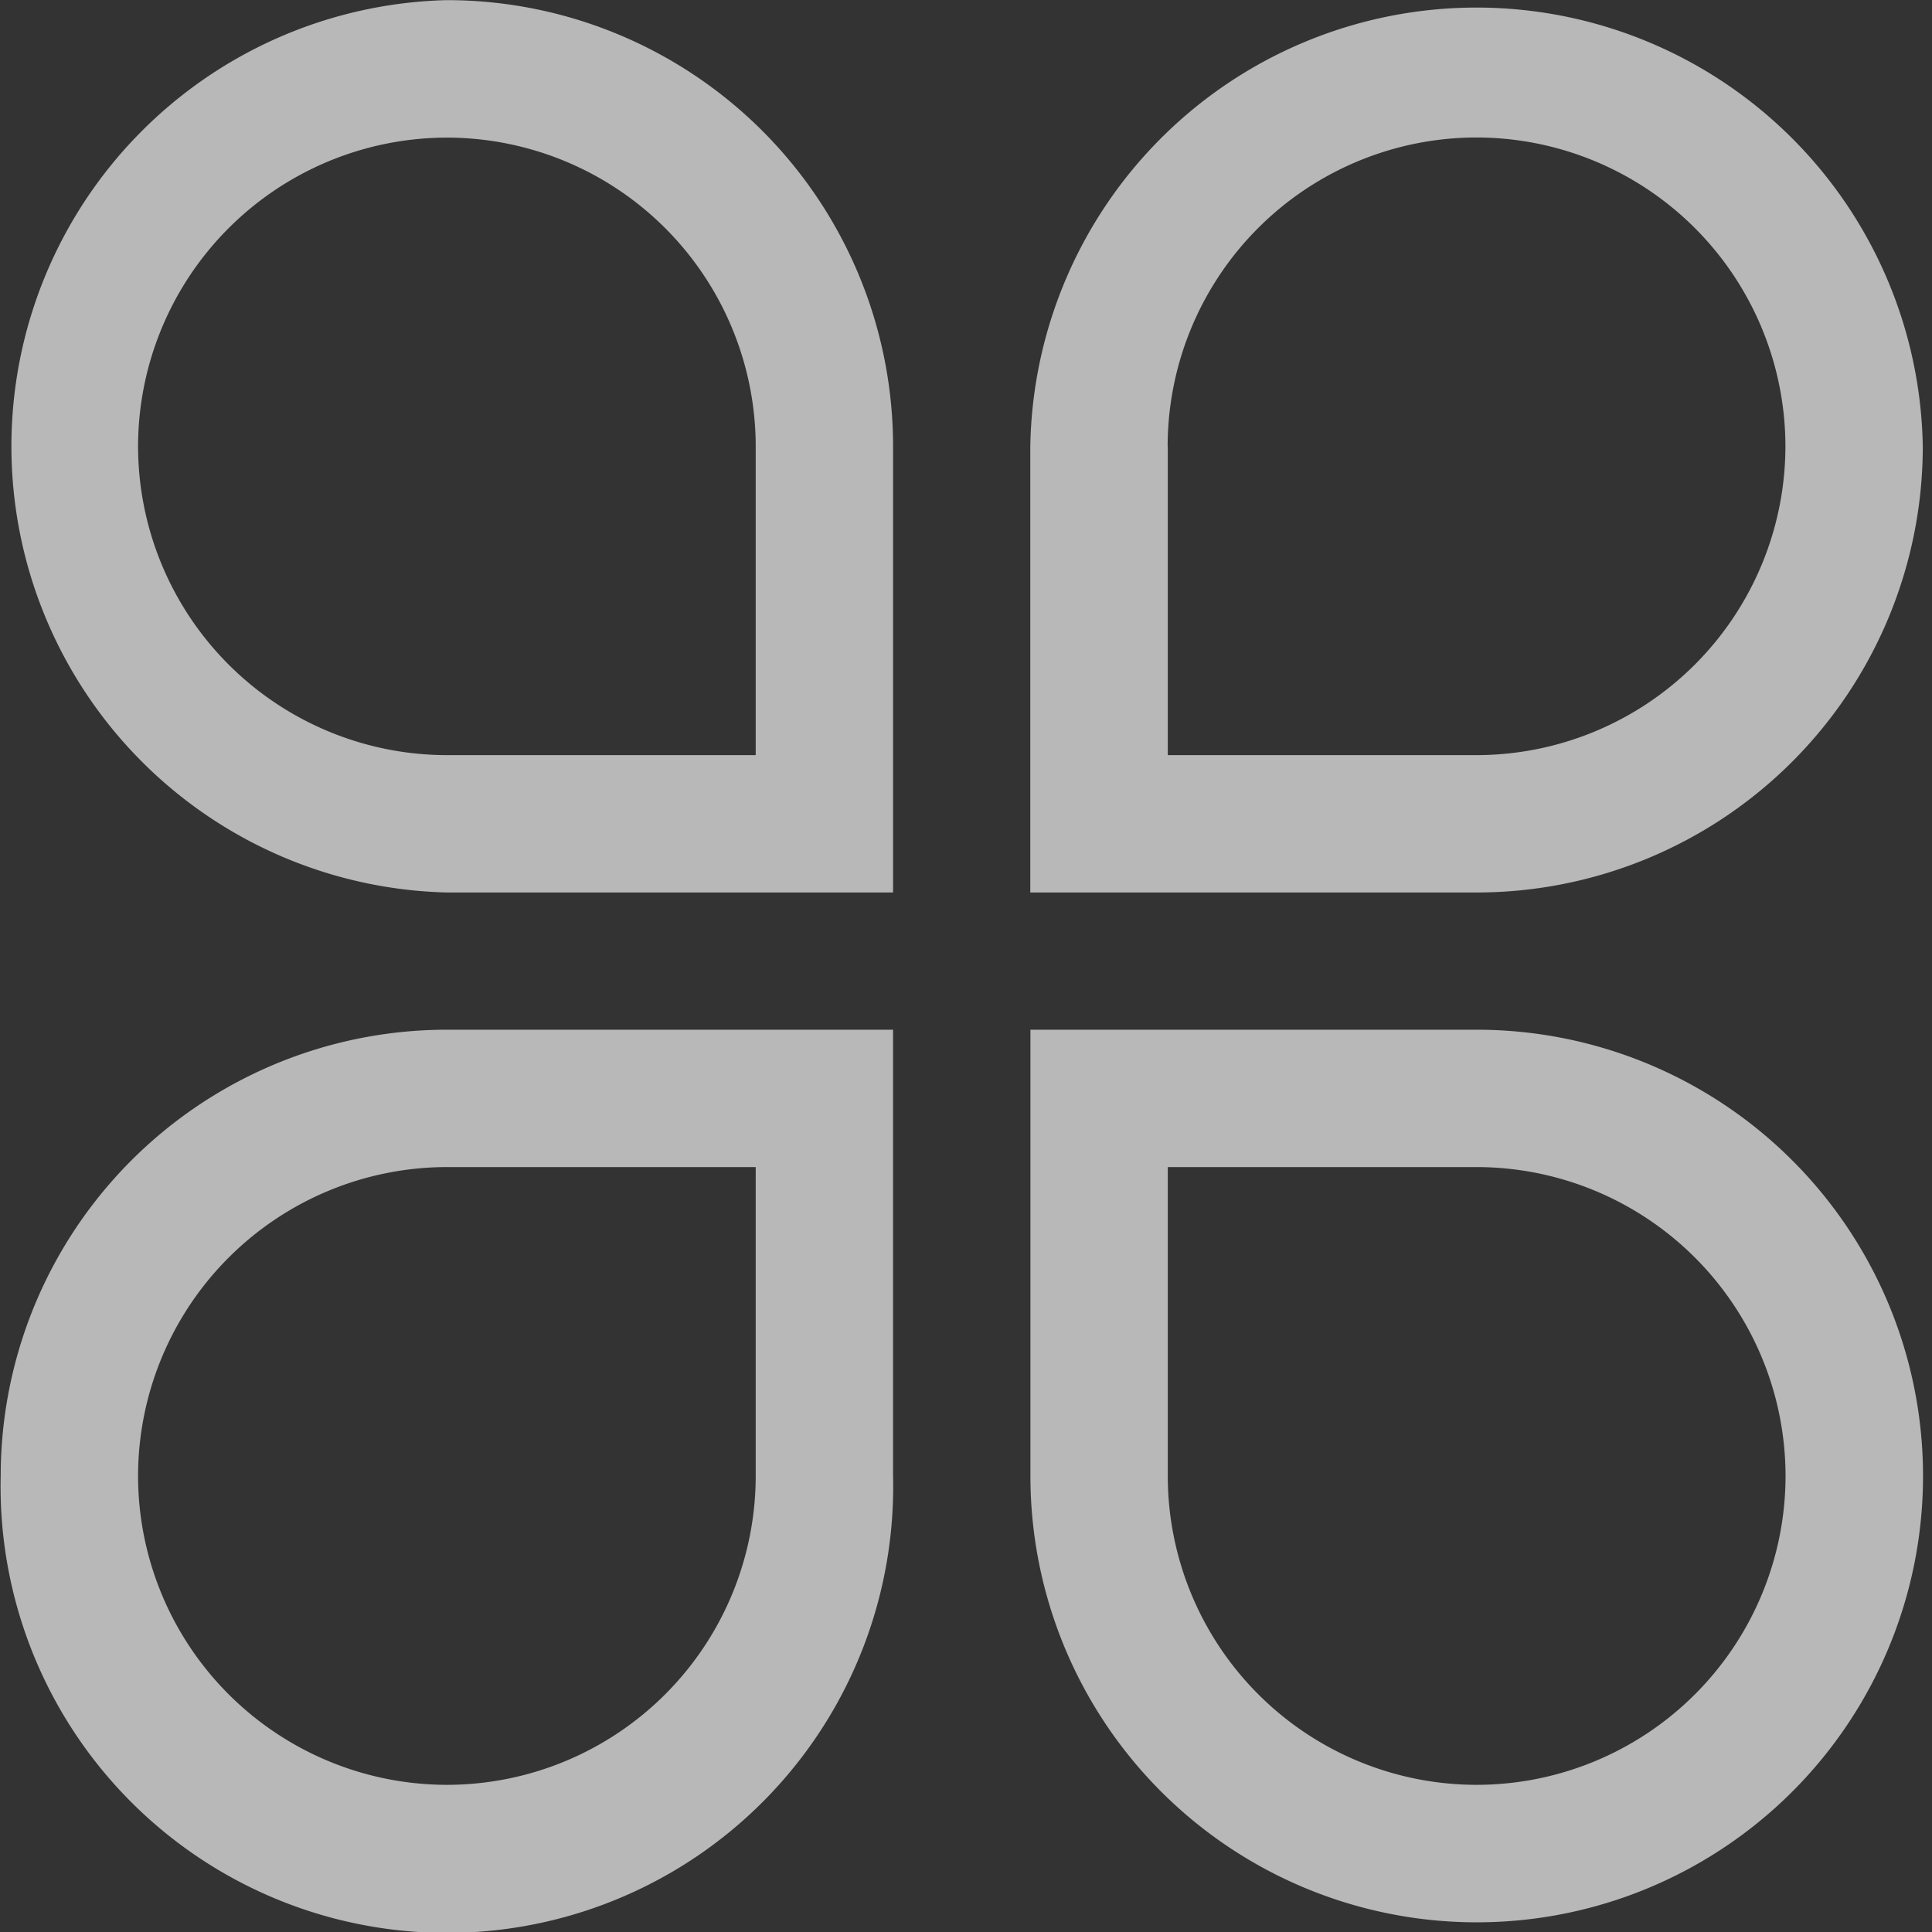 <?xml version="1.0" standalone="no"?><!DOCTYPE svg PUBLIC "-//W3C//DTD SVG 1.1//EN" "http://www.w3.org/Graphics/SVG/1.1/DTD/svg11.dtd"><svg t="1711788236566" class="icon" viewBox="0 0 1024 1024" version="1.1" xmlns="http://www.w3.org/2000/svg" p-id="4417" xmlns:xlink="http://www.w3.org/1999/xlink" width="200" height="200"><rect x="0" y="0" width="1024" height="1024" fill="#333333" stroke="none"/><path d="M236.928 0.068a236.552 236.552 0 0 0 0 472.968h236.416V236.552A236.552 236.552 0 0 0 236.928 0.068z m163.615 400.167H236.928A163.887 163.887 0 0 1 73.176 236.62a163.887 163.887 0 0 1 163.683-163.683 163.819 163.819 0 0 1 163.683 163.683v163.683z m618.57-163.683a236.552 236.552 0 0 0-473.036 0v236.484h236.552a236.484 236.484 0 0 0 236.484-236.484z m-400.235 0a163.819 163.819 0 0 1 163.683-163.683 163.887 163.887 0 0 1 163.751 163.683 163.887 163.887 0 0 1-163.751 163.683H618.946V236.62zM0.375 782.253a236.552 236.552 0 1 0 472.968 0V545.769H236.928A236.484 236.484 0 0 0 0.375 782.253z m400.167 0a163.819 163.819 0 0 1-163.683 163.751 163.887 163.887 0 0 1-163.683-163.751 163.887 163.887 0 0 1 163.683-163.683h163.683v163.683z m382.018-236.484H546.145v236.484a236.552 236.552 0 1 0 236.552-236.484z m0 400.235A163.819 163.819 0 0 1 618.946 782.253V618.57h163.751a163.887 163.887 0 0 1 163.683 163.683 163.887 163.887 0 0 1-163.683 163.751z" fill="#ffffff" fill-opacity=".65" p-id="4418"></path></svg>